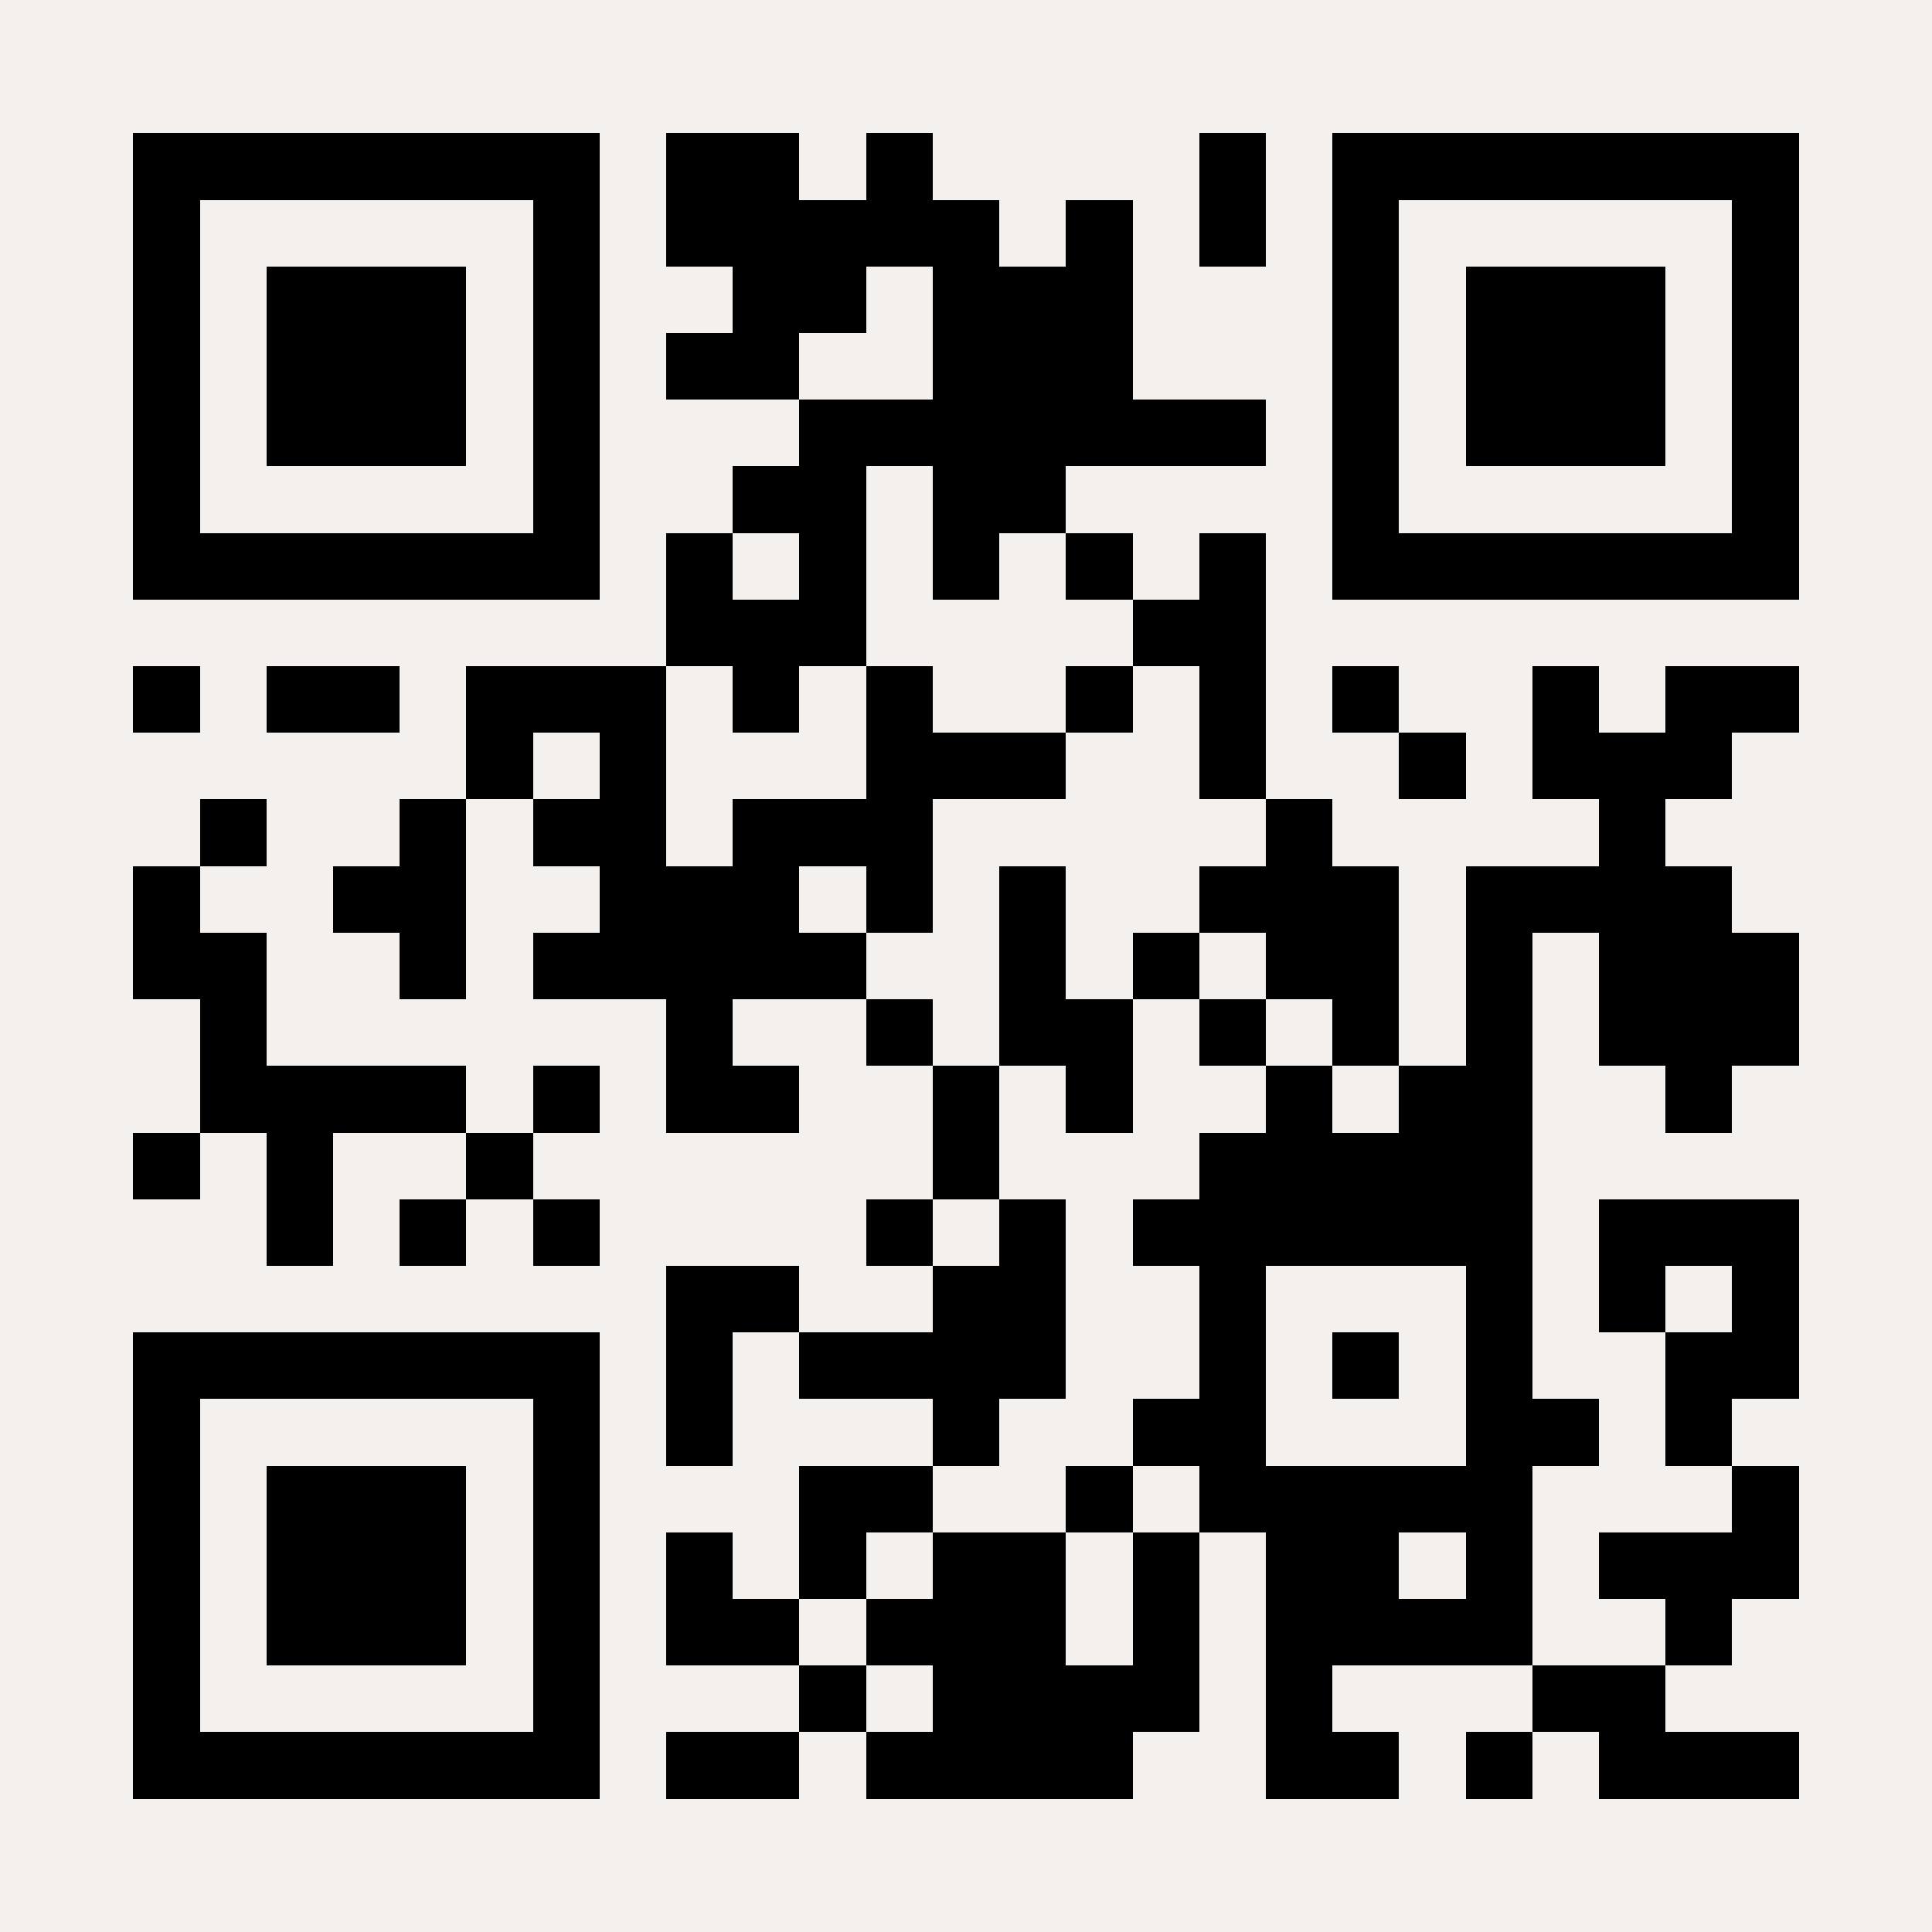 <?xml version="1.0" encoding="UTF-8"?>
<!DOCTYPE svg PUBLIC '-//W3C//DTD SVG 1.0//EN'
          'http://www.w3.org/TR/2001/REC-SVG-20010904/DTD/svg10.dtd'>
<svg fill="#f3f0ed" height="29" shape-rendering="crispEdges" style="fill: #f3f0ed;" viewBox="0 0 29 29" width="29" xmlns="http://www.w3.org/2000/svg" xmlns:xlink="http://www.w3.org/1999/xlink"
><path d="M0 0h29v29H0z"
  /><path d="M2 2.5h7m1 0h2m1 0h1m4 0h1m1 0h7M2 3.5h1m5 0h1m1 0h5m1 0h1m1 0h1m1 0h1m5 0h1M2 4.5h1m1 0h3m1 0h1m2 0h2m1 0h3m3 0h1m1 0h3m1 0h1M2 5.5h1m1 0h3m1 0h1m1 0h2m2 0h3m3 0h1m1 0h3m1 0h1M2 6.5h1m1 0h3m1 0h1m3 0h7m1 0h1m1 0h3m1 0h1M2 7.5h1m5 0h1m2 0h2m1 0h2m4 0h1m5 0h1M2 8.5h7m1 0h1m1 0h1m1 0h1m1 0h1m1 0h1m1 0h7M10 9.5h3m4 0h2M2 10.5h1m1 0h2m1 0h3m1 0h1m1 0h1m2 0h1m1 0h1m1 0h1m2 0h1m1 0h2M7 11.5h1m1 0h1m3 0h3m2 0h1m2 0h1m1 0h3M3 12.5h1m2 0h1m1 0h2m1 0h3m5 0h1m4 0h1M2 13.5h1m2 0h2m2 0h3m1 0h1m1 0h1m2 0h3m1 0h4M2 14.5h2m2 0h1m1 0h5m2 0h1m1 0h1m1 0h2m1 0h1m1 0h3M3 15.5h1m6 0h1m2 0h1m1 0h2m1 0h1m1 0h1m1 0h1m1 0h3M3 16.5h4m1 0h1m1 0h2m2 0h1m1 0h1m2 0h1m1 0h2m2 0h1M2 17.5h1m1 0h1m2 0h1m6 0h1m3 0h5M4 18.5h1m1 0h1m1 0h1m4 0h1m1 0h1m1 0h6m1 0h3M10 19.5h2m2 0h2m2 0h1m3 0h1m1 0h1m1 0h1M2 20.5h7m1 0h1m1 0h4m2 0h1m1 0h1m1 0h1m2 0h2M2 21.5h1m5 0h1m1 0h1m3 0h1m2 0h2m3 0h2m1 0h1M2 22.5h1m1 0h3m1 0h1m3 0h2m2 0h1m1 0h5m3 0h1M2 23.5h1m1 0h3m1 0h1m1 0h1m1 0h1m1 0h2m1 0h1m1 0h2m1 0h1m1 0h3M2 24.5h1m1 0h3m1 0h1m1 0h2m1 0h3m1 0h1m1 0h4m2 0h1M2 25.5h1m5 0h1m3 0h1m1 0h4m1 0h1m3 0h2M2 26.5h7m1 0h2m1 0h4m2 0h2m1 0h1m1 0h3" stroke="#000"
/></svg
>
